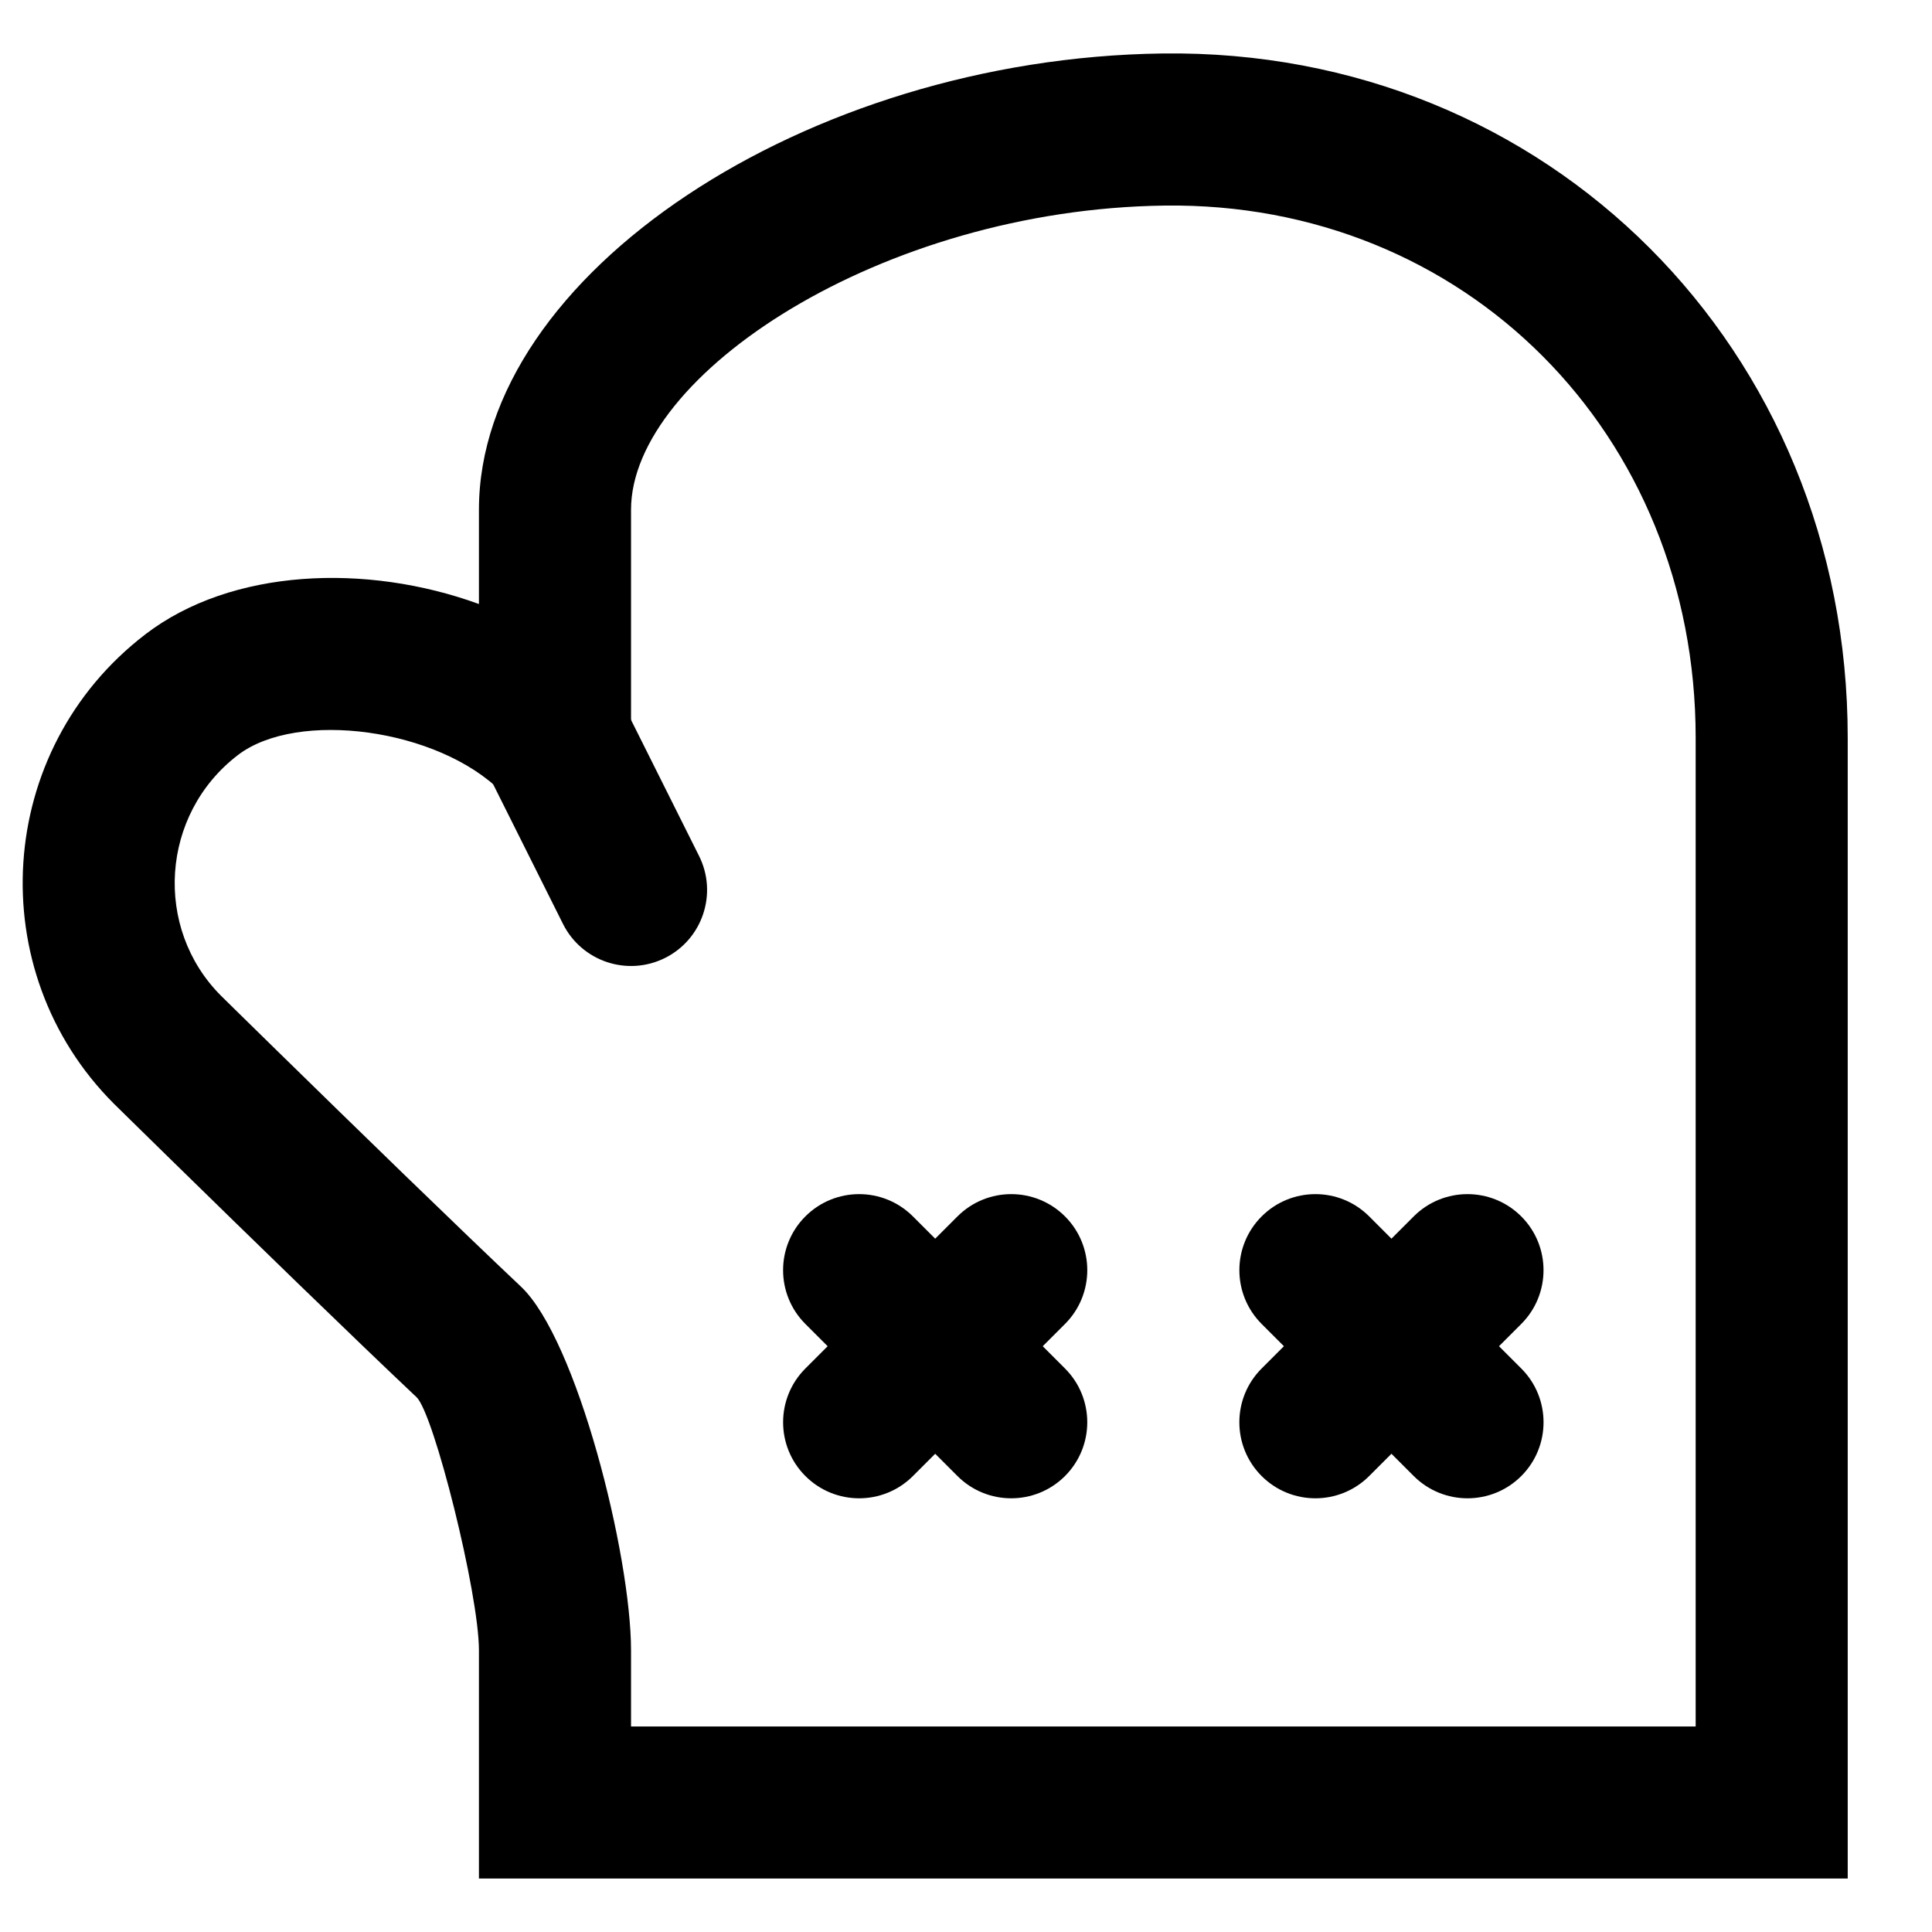 <?xml version="1.0" encoding="UTF-8"?>
<!-- Uploaded to: SVG Repo, www.svgrepo.com, Generator: SVG Repo Mixer Tools -->
<svg fill="#000000" width="800px" height="800px" version="1.1" viewBox="144 144 512 512" xmlns="http://www.w3.org/2000/svg">
 <g fill-rule="evenodd">
  <path d="m182.53 312.1c-39.941 30.59-43.523 89.219-8.34 124.4 0.863 0.852 0.863 0.852 4.211 4.137 4.461 4.379 6.879 6.75 10.793 10.578 11.18 10.945 22.406 21.891 32.953 32.109l1.086 1.055c12.398 12.012 22.969 22.16 31.156 29.891 4.586 4.324 16.535 51.996 16.535 67.105v60.457h362.74v-302.29c0-102.93-79.406-182.75-181.64-181.37-94.355 1.258-181.1 58.566-181.1 120.91v24.988c-29.844-10.871-65.586-9.449-88.395 8.023zm128.7 289.43v-20.152c0-25.27-14.324-82.414-29.184-96.422-8.023-7.578-18.48-17.617-30.766-29.52-0.543-0.527-0.543-0.527-1.082-1.051-10.492-10.168-21.676-21.07-32.812-31.969-3.898-3.816-6.309-6.18-10.754-10.539-3.328-3.269-3.328-3.269-4.059-3.992-17.902-17.902-16.062-48.062 4.469-63.785 15.781-12.094 53.082-7.008 69.785 9.699-1.605-1.605-3.047-3.805-3.961-6.875-2.457-8.258-0.344-18.711 11.461-23.613 11.828-4.914 20.738 0.992 24.844 8.582 1.523 2.816 2.059 5.391 2.059 7.656v-60.457c0-35.781 66.344-79.613 141.34-80.613 79.598-1.07 140.8 60.449 140.8 141.07v261.98z"/>
  <path d="m273.05 348.55 20.152 40.305c4.981 9.953 17.082 13.988 27.039 9.012 9.953-4.977 13.988-17.082 9.012-27.039l-20.152-40.305c-4.977-9.953-17.082-13.988-27.039-9.012-9.953 4.977-13.988 17.082-9.012 27.039z"/>
  <path d="m397.74 466.36-40.305 40.305c-7.871 7.867-7.871 20.629 0 28.5 7.867 7.867 20.629 7.867 28.5 0l40.305-40.305c7.867-7.871 7.867-20.633 0-28.5-7.871-7.871-20.633-7.871-28.5 0z"/>
  <path d="m357.43 494.86 40.305 40.305c7.867 7.867 20.629 7.867 28.5 0 7.867-7.871 7.867-20.633 0-28.5l-40.305-40.305c-7.871-7.871-20.633-7.871-28.5 0-7.871 7.867-7.871 20.629 0 28.5z"/>
  <path d="m518.65 466.36-40.305 40.305c-7.871 7.867-7.871 20.629 0 28.5 7.867 7.867 20.629 7.867 28.5 0l40.305-40.305c7.867-7.871 7.867-20.633 0-28.5-7.871-7.871-20.629-7.871-28.5 0z"/>
  <path d="m478.35 494.86 40.305 40.305c7.871 7.867 20.629 7.867 28.5 0 7.867-7.871 7.867-20.633 0-28.5l-40.305-40.305c-7.871-7.871-20.633-7.871-28.5 0-7.871 7.867-7.871 20.629 0 28.5z"/>
 </g>
</svg>
